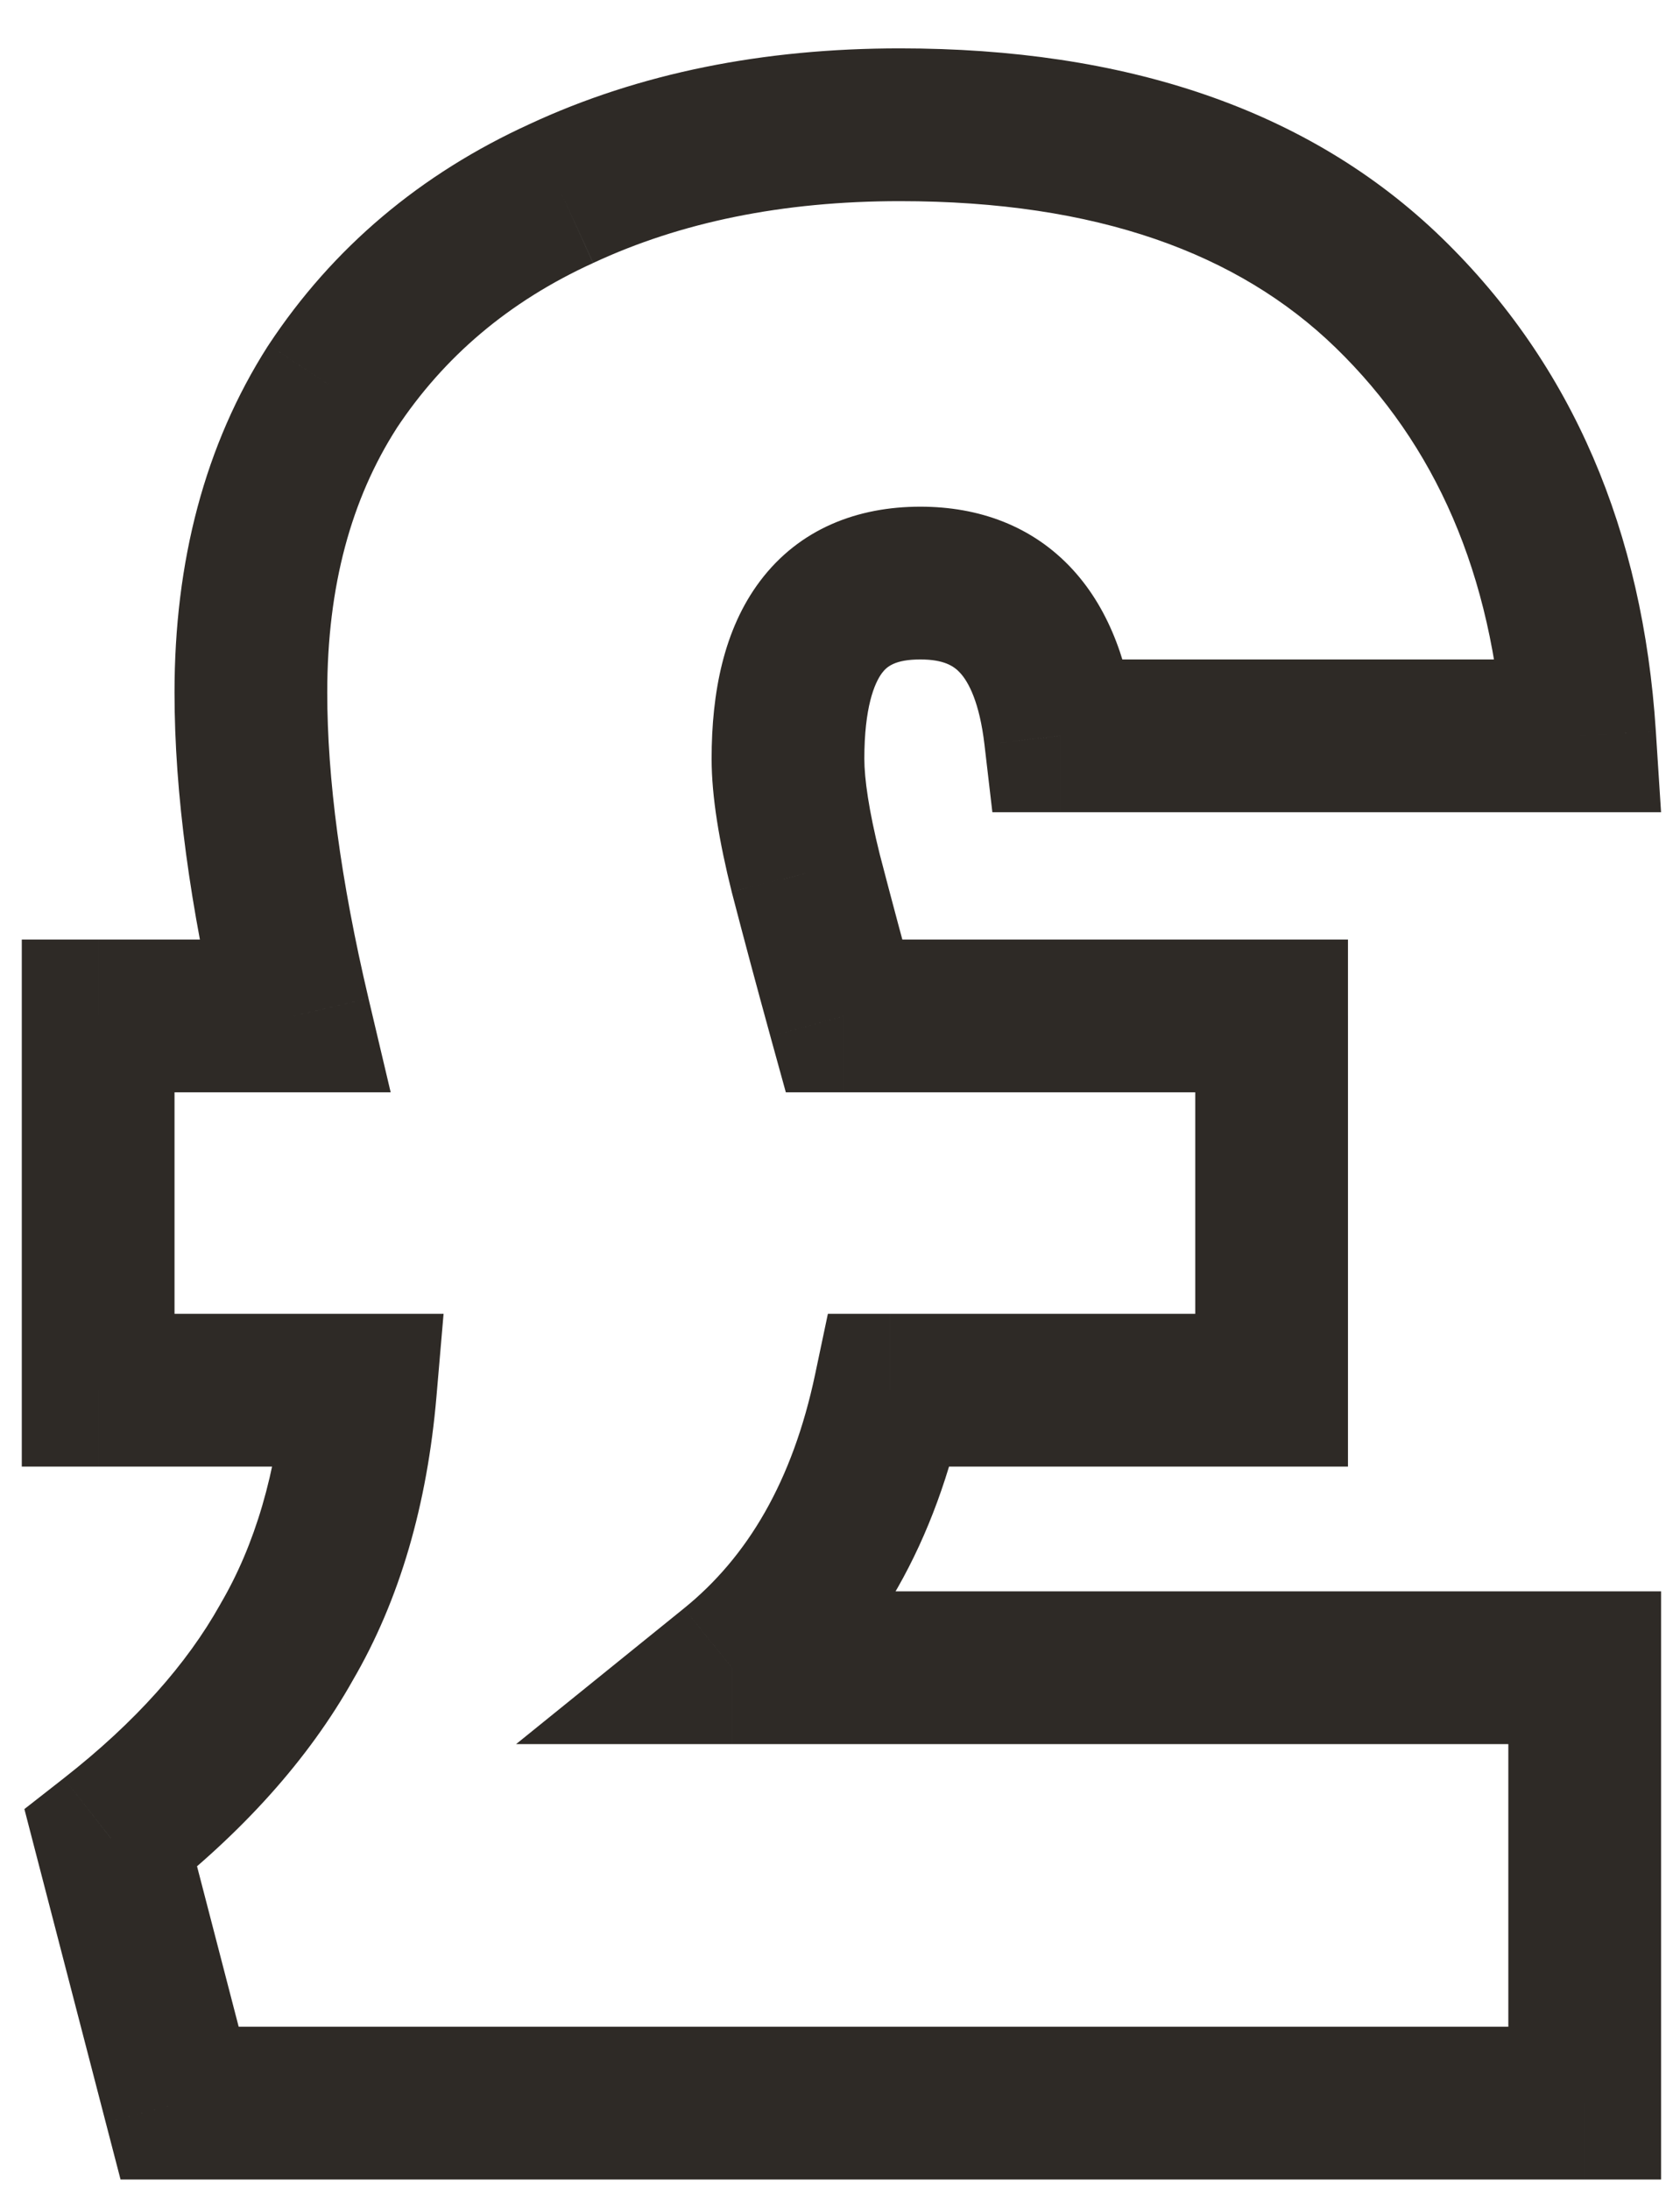 <svg width="33" height="43" fill="none" xmlns="http://www.w3.org/2000/svg"><path d="M31.128 32.75h1.5v-1.5h-1.5v1.5zm0 8.55v1.5h1.5v-1.5h-1.5zm-27.6 0l-1.452.377.292 1.123h1.16v-1.5zm-1.35-5.2l-.924-1.181-.775.606.247.952 1.452-.377zm3.45-3.85l-1.294-.758-.007.012-.007.012 1.308.734zm1.45-4.95l1.495.129.14-1.629H7.078v1.5zm-5.15 0h-1.5v1.5h1.5v-1.5zm0-7.35v-1.5h-1.5v1.5h1.5zm3.85 0v1.5h1.896l-.436-1.845-1.46.345zm.75-12.35l-1.252-.826-.005.009-.006.008 1.263.809zm4.5-3.8l.623 1.365.01-.005-.633-1.36zm16.25 1.95l-1.044 1.076 1.044-1.076zm3.75 8.7v1.5h1.6l-.103-1.597-1.497.097zm-10.2 0l-1.49.174.155 1.326h1.335v-1.5zm-5 2.7l-1.455.364.003.012 1.452-.376zm.75 2.8l-1.446.399.304 1.101h1.142v-1.5zm8.4 0h1.5v-1.5h-1.5v1.5zm0 7.35v1.5h1.5v-1.5h-1.5zm-7.5 0v-1.5h-1.216l-.251 1.19 1.467.31zm-3.1 5.45l-.943-1.166-3.298 2.666h4.241v-1.5zm15.25 0v8.55h3v-8.55h-3zm1.5 7.05h-27.6v3h27.6v-3zM4.98 40.923l-1.35-5.2-2.904.754 1.35 5.2 2.904-.754zm-1.877-3.642c1.653-1.293 2.95-2.721 3.834-4.297L4.32 31.516c-.649 1.157-1.652 2.296-3.066 3.403l1.849 2.362zm3.82-4.273c.935-1.598 1.468-3.473 1.65-5.58l-2.99-.257c-.15 1.76-.584 3.185-1.25 4.321l2.59 1.516zm.155-7.208h-5.15v3h5.15v-3zm-3.65 1.5v-7.35h-3v7.35h3zm-1.5-5.85h3.85v-3h-3.85v3zm5.31-1.845c-.548-2.323-.81-4.32-.81-6.005h-3c0 1.981.306 4.218.89 6.695l2.92-.69zm-.81-6.005c0-2.099.477-3.807 1.364-5.191L5.265 6.79C4.018 8.74 3.428 11.032 3.428 13.6h3zM7.78 8.426c.938-1.42 2.215-2.506 3.87-3.261l-1.244-2.73c-2.144.978-3.867 2.426-5.13 4.339L7.78 8.426zm3.881-3.266c1.704-.793 3.699-1.21 6.017-1.21v-3c-2.681 0-5.12.483-7.283 1.49l1.266 2.72zm6.017-1.21c3.868 0 6.647 1.024 8.556 2.876l2.09-2.152C25.697 2.126 22.076.95 17.677.95v3zm8.556 2.876c1.961 1.904 3.084 4.436 3.297 7.721l2.994-.194c-.253-3.915-1.63-7.183-4.202-9.68l-2.09 2.153zm4.794 6.124h-10.2v3h10.2v-3zm-8.71 1.326c-.136-1.169-.494-2.269-1.246-3.09-.794-.865-1.855-1.236-2.994-1.236v3c.462 0 .66.13.782.264.165.179.381.579.478 1.41l2.98-.348zm-4.24-4.326c-1.23 0-2.372.43-3.148 1.46-.715.95-.952 2.195-.952 3.49h3c0-1.005.197-1.484.348-1.685.091-.12.249-.265.752-.265v-3zm-4.1 4.95c0 .745.15 1.632.395 2.614l2.91-.728c-.22-.884-.305-1.498-.305-1.886h-3zm.398 2.626c.236.909.488 1.85.756 2.823l2.892-.798c-.264-.96-.512-1.885-.744-2.777l-2.904.752zm2.202 3.924h8.4v-3h-8.4v3zm6.9-1.5v7.35h3v-7.35h-3zm1.5 5.85h-7.5v3h7.5v-3zm-8.967 1.19c-.444 2.1-1.328 3.585-2.576 4.594l1.886 2.332c1.886-1.524 3.069-3.672 3.625-6.306l-2.935-.62zm-1.633 7.26h16.75v-3h-16.75v3z" fill="#2E2A26"/></svg>